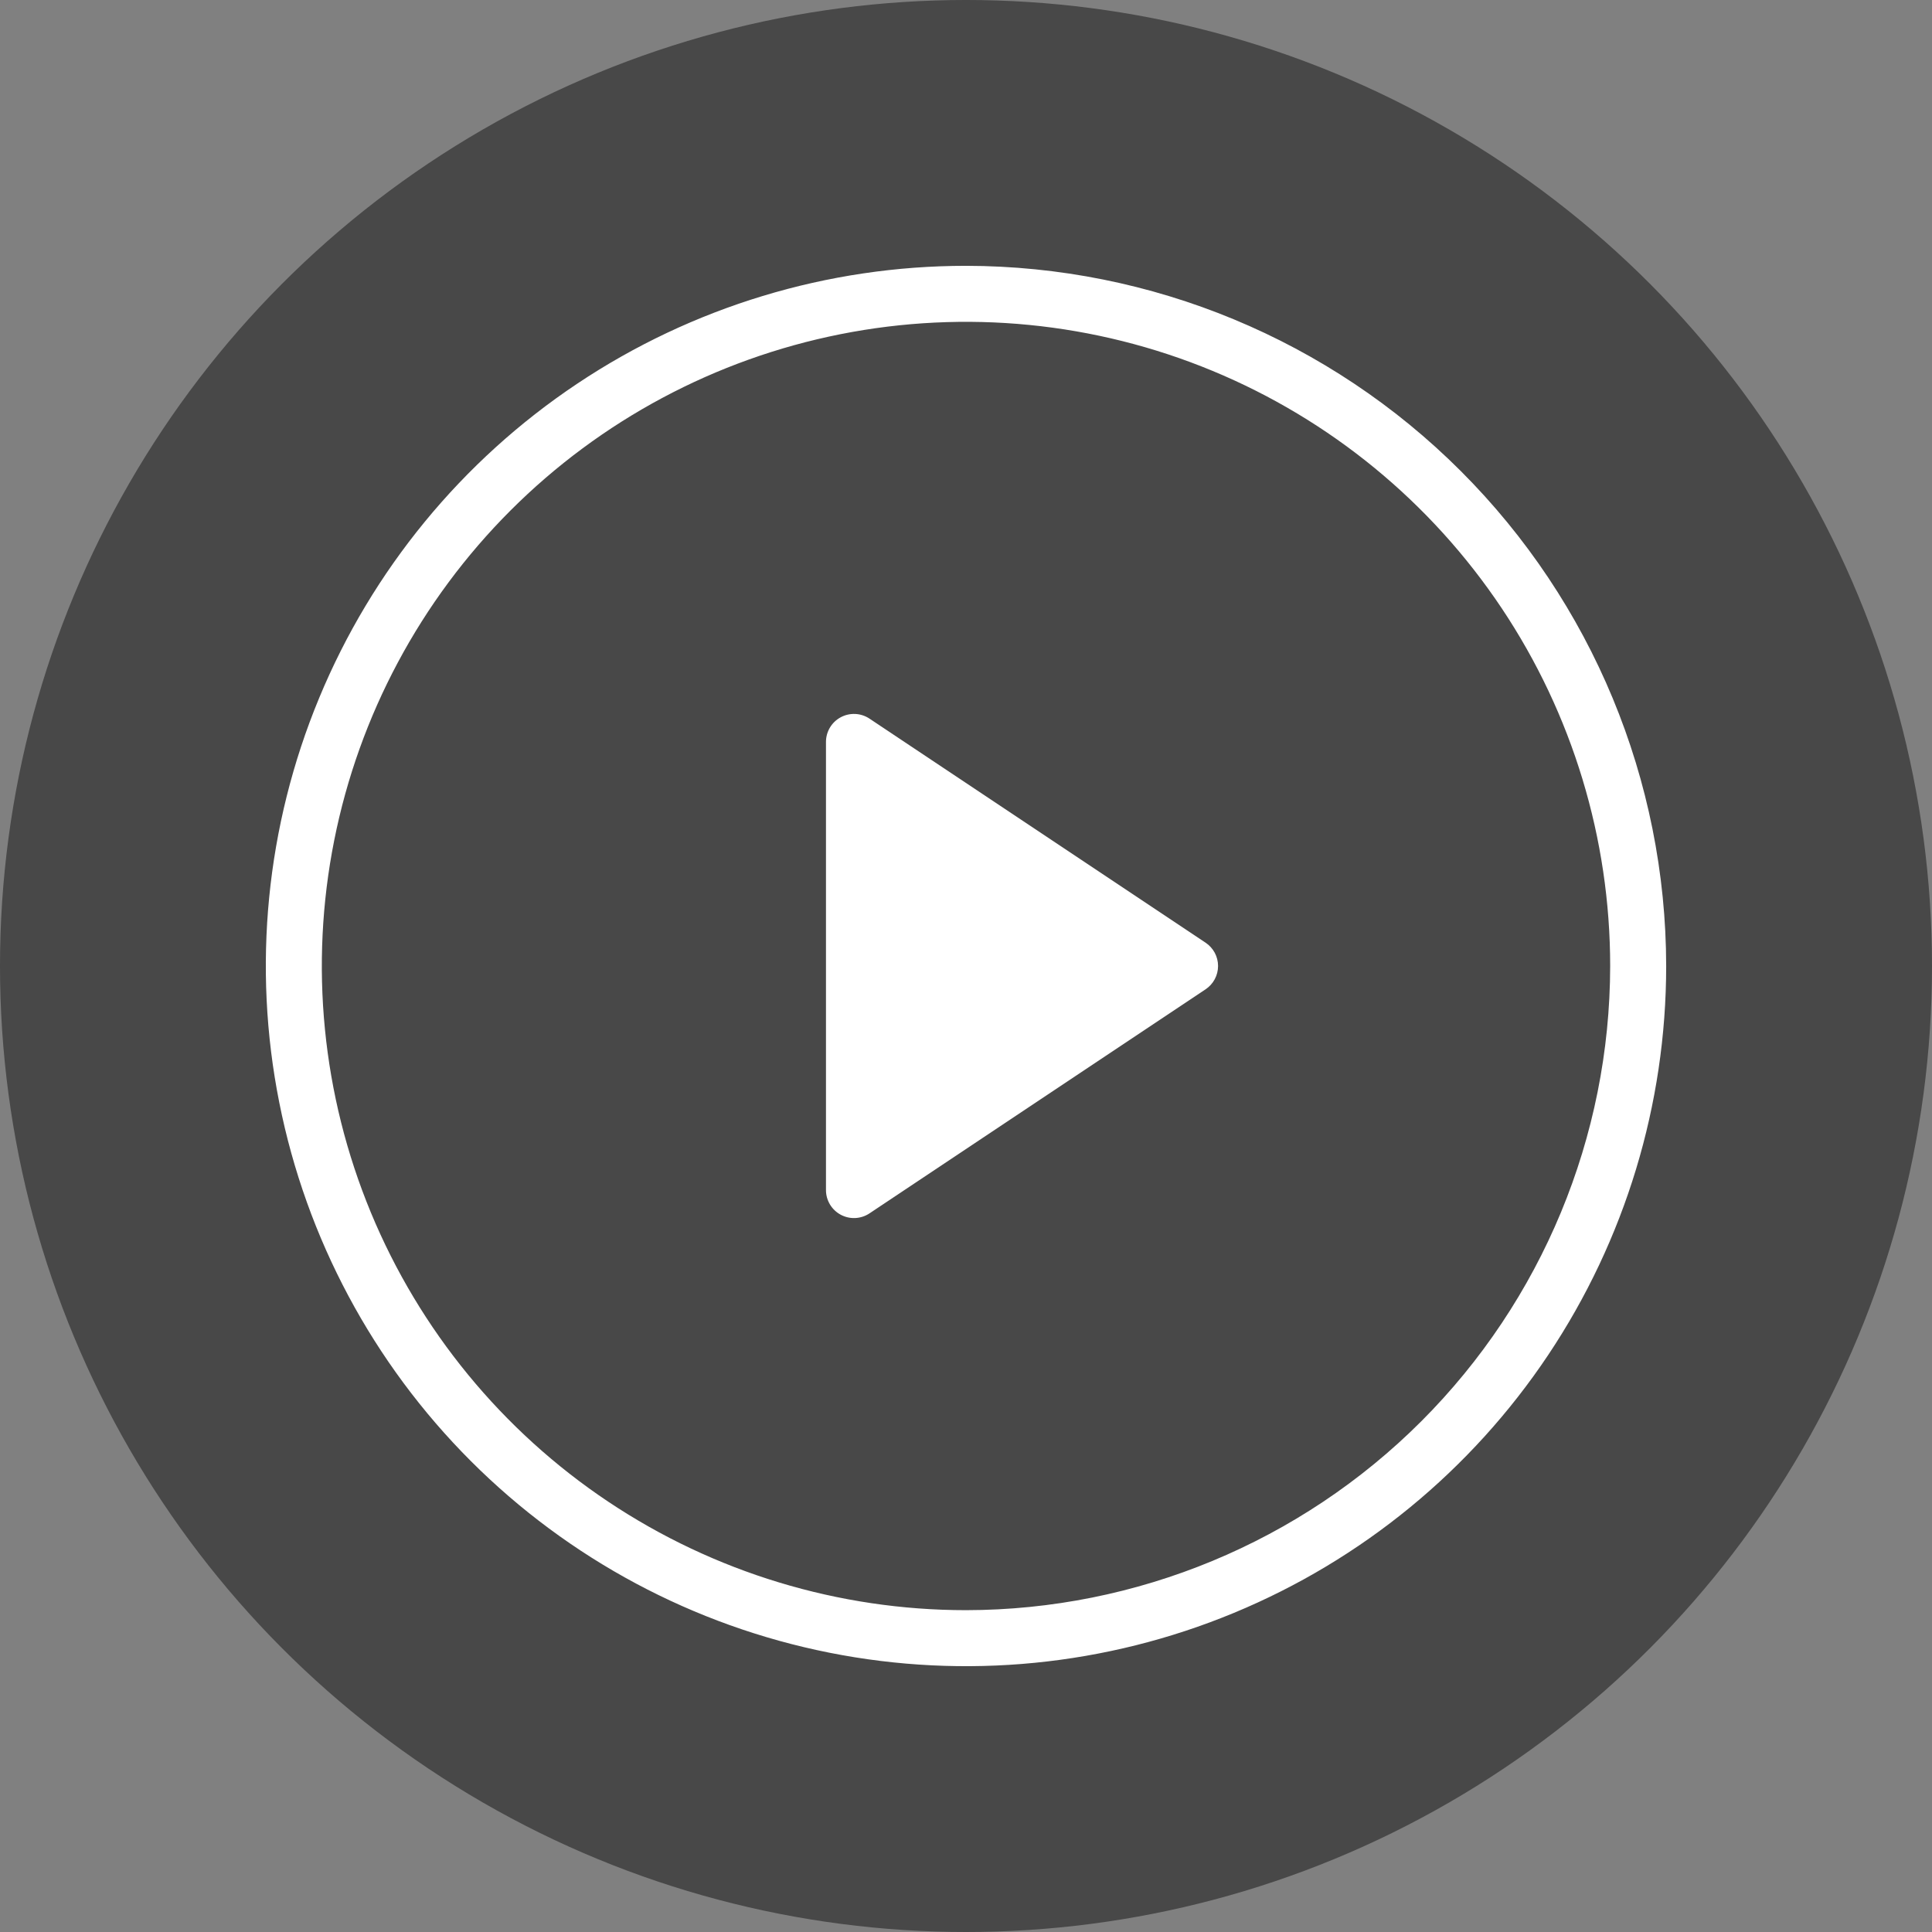 <svg width="90" height="90" viewBox="0 0 90 90" fill="none" xmlns="http://www.w3.org/2000/svg">
<rect x="0" y="0" width="90" height="90" fill="#808080" stroke="none"/>
<circle cx="45" cy="45" r="45" fill="black" fill-opacity="0.44"/>
<path d="M45 12.383C38.549 12.383 32.243 14.296 26.879 17.88C21.515 21.464 17.334 26.558 14.866 32.518C12.397 38.478 11.751 45.036 13.01 51.363C14.268 57.69 17.375 63.502 21.936 68.064C26.498 72.625 32.31 75.732 38.637 76.99C44.964 78.249 51.522 77.603 57.482 75.134C63.442 72.666 68.536 68.485 72.12 63.121C75.704 57.757 77.617 51.451 77.617 45C77.607 36.352 74.168 28.062 68.053 21.947C61.938 15.832 53.648 12.393 45 12.383ZM45 75.008C39.065 75.008 33.263 73.248 28.329 69.951C23.394 66.653 19.548 61.967 17.276 56.483C15.005 51 14.411 44.967 15.569 39.146C16.727 33.325 19.585 27.978 23.781 23.781C27.978 19.585 33.325 16.727 39.146 15.569C44.967 14.411 51 15.005 56.483 17.276C61.967 19.548 66.653 23.394 69.951 28.328C73.248 33.263 75.008 39.065 75.008 45C74.999 52.956 71.834 60.583 66.209 66.209C60.583 71.834 52.956 74.999 45 75.008ZM56.161 43.914L40.505 33.477C40.309 33.346 40.08 33.271 39.844 33.259C39.608 33.248 39.374 33.301 39.166 33.412C38.957 33.524 38.783 33.689 38.662 33.892C38.541 34.095 38.477 34.326 38.477 34.562V55.438C38.477 55.674 38.541 55.905 38.662 56.108C38.783 56.31 38.957 56.476 39.166 56.588C39.374 56.699 39.608 56.752 39.844 56.741C40.08 56.729 40.309 56.654 40.505 56.523L56.161 46.086C56.34 45.966 56.486 45.805 56.588 45.615C56.689 45.426 56.742 45.215 56.742 45C56.742 44.785 56.689 44.574 56.588 44.384C56.486 44.195 56.34 44.034 56.161 43.914ZM41.086 53V37L53.086 45L41.086 53Z" fill="white"/>
<path d="M54.812 44.148C55.318 44.485 55.318 45.228 54.812 45.565L40.891 54.846C40.325 55.224 39.566 54.818 39.566 54.138L39.566 35.576C39.566 34.895 40.325 34.49 40.891 34.867L54.812 44.148Z" fill="white"/>
</svg>
